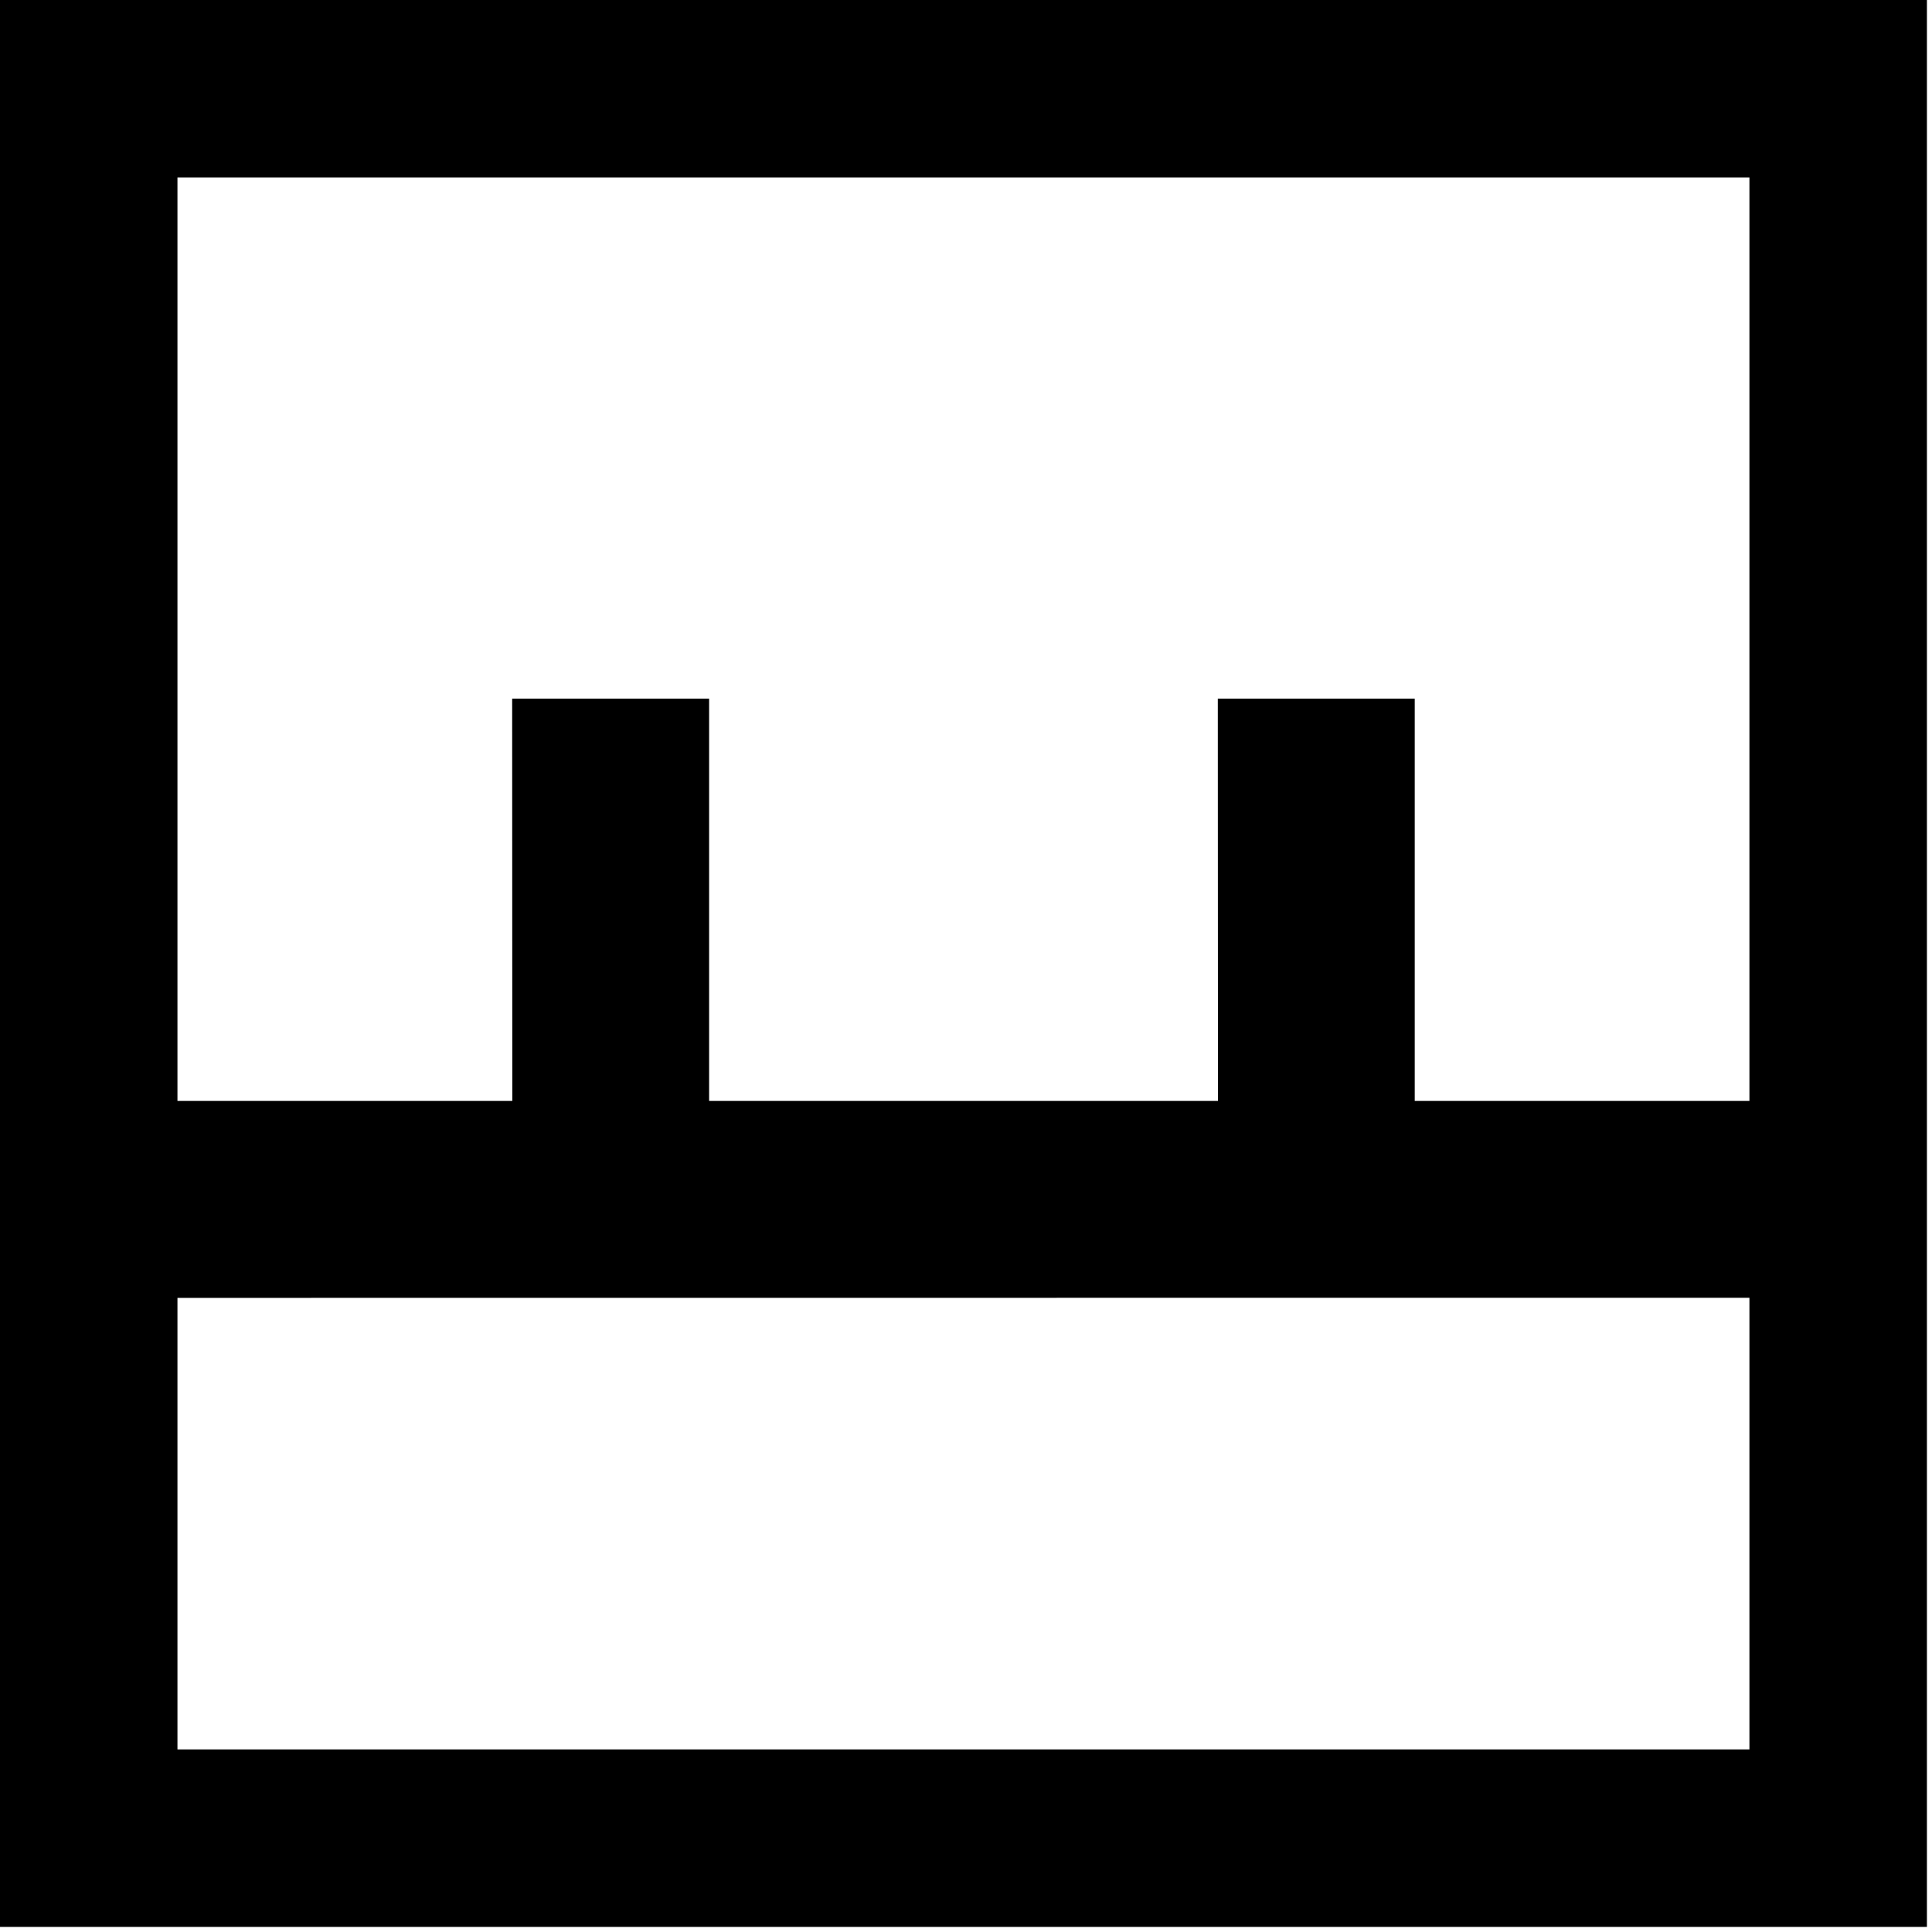 <?xml version="1.0" encoding="UTF-8"?>
<svg width="54px" height="54px" viewBox="0 0 54 54" version="1.1" xmlns="http://www.w3.org/2000/svg" xmlns:xlink="http://www.w3.org/1999/xlink">
    <title>Blackmill avatar</title>
    <g id="Page-1" stroke="none" stroke-width="1" fill="none" fill-rule="evenodd">
        <path d="M4.96,48.897 L4.96,36.276 L48.897,36.273 L48.897,48.897 L4.96,48.897 Z M48.897,4.959 L48.897,30.772 L39.542,30.772 L39.542,19.528 L34.038,19.528 L34.042,30.772 L19.82,30.772 L19.82,19.528 L14.315,19.528 L14.319,30.772 L4.96,30.772 L4.96,4.959 L48.897,4.959 Z M0,53.858 L53.858,53.858 L53.858,0 L0,0 L0,53.858 Z" id="blackmill-sean-black-square" fill="#000000"></path>
    </g>
</svg>